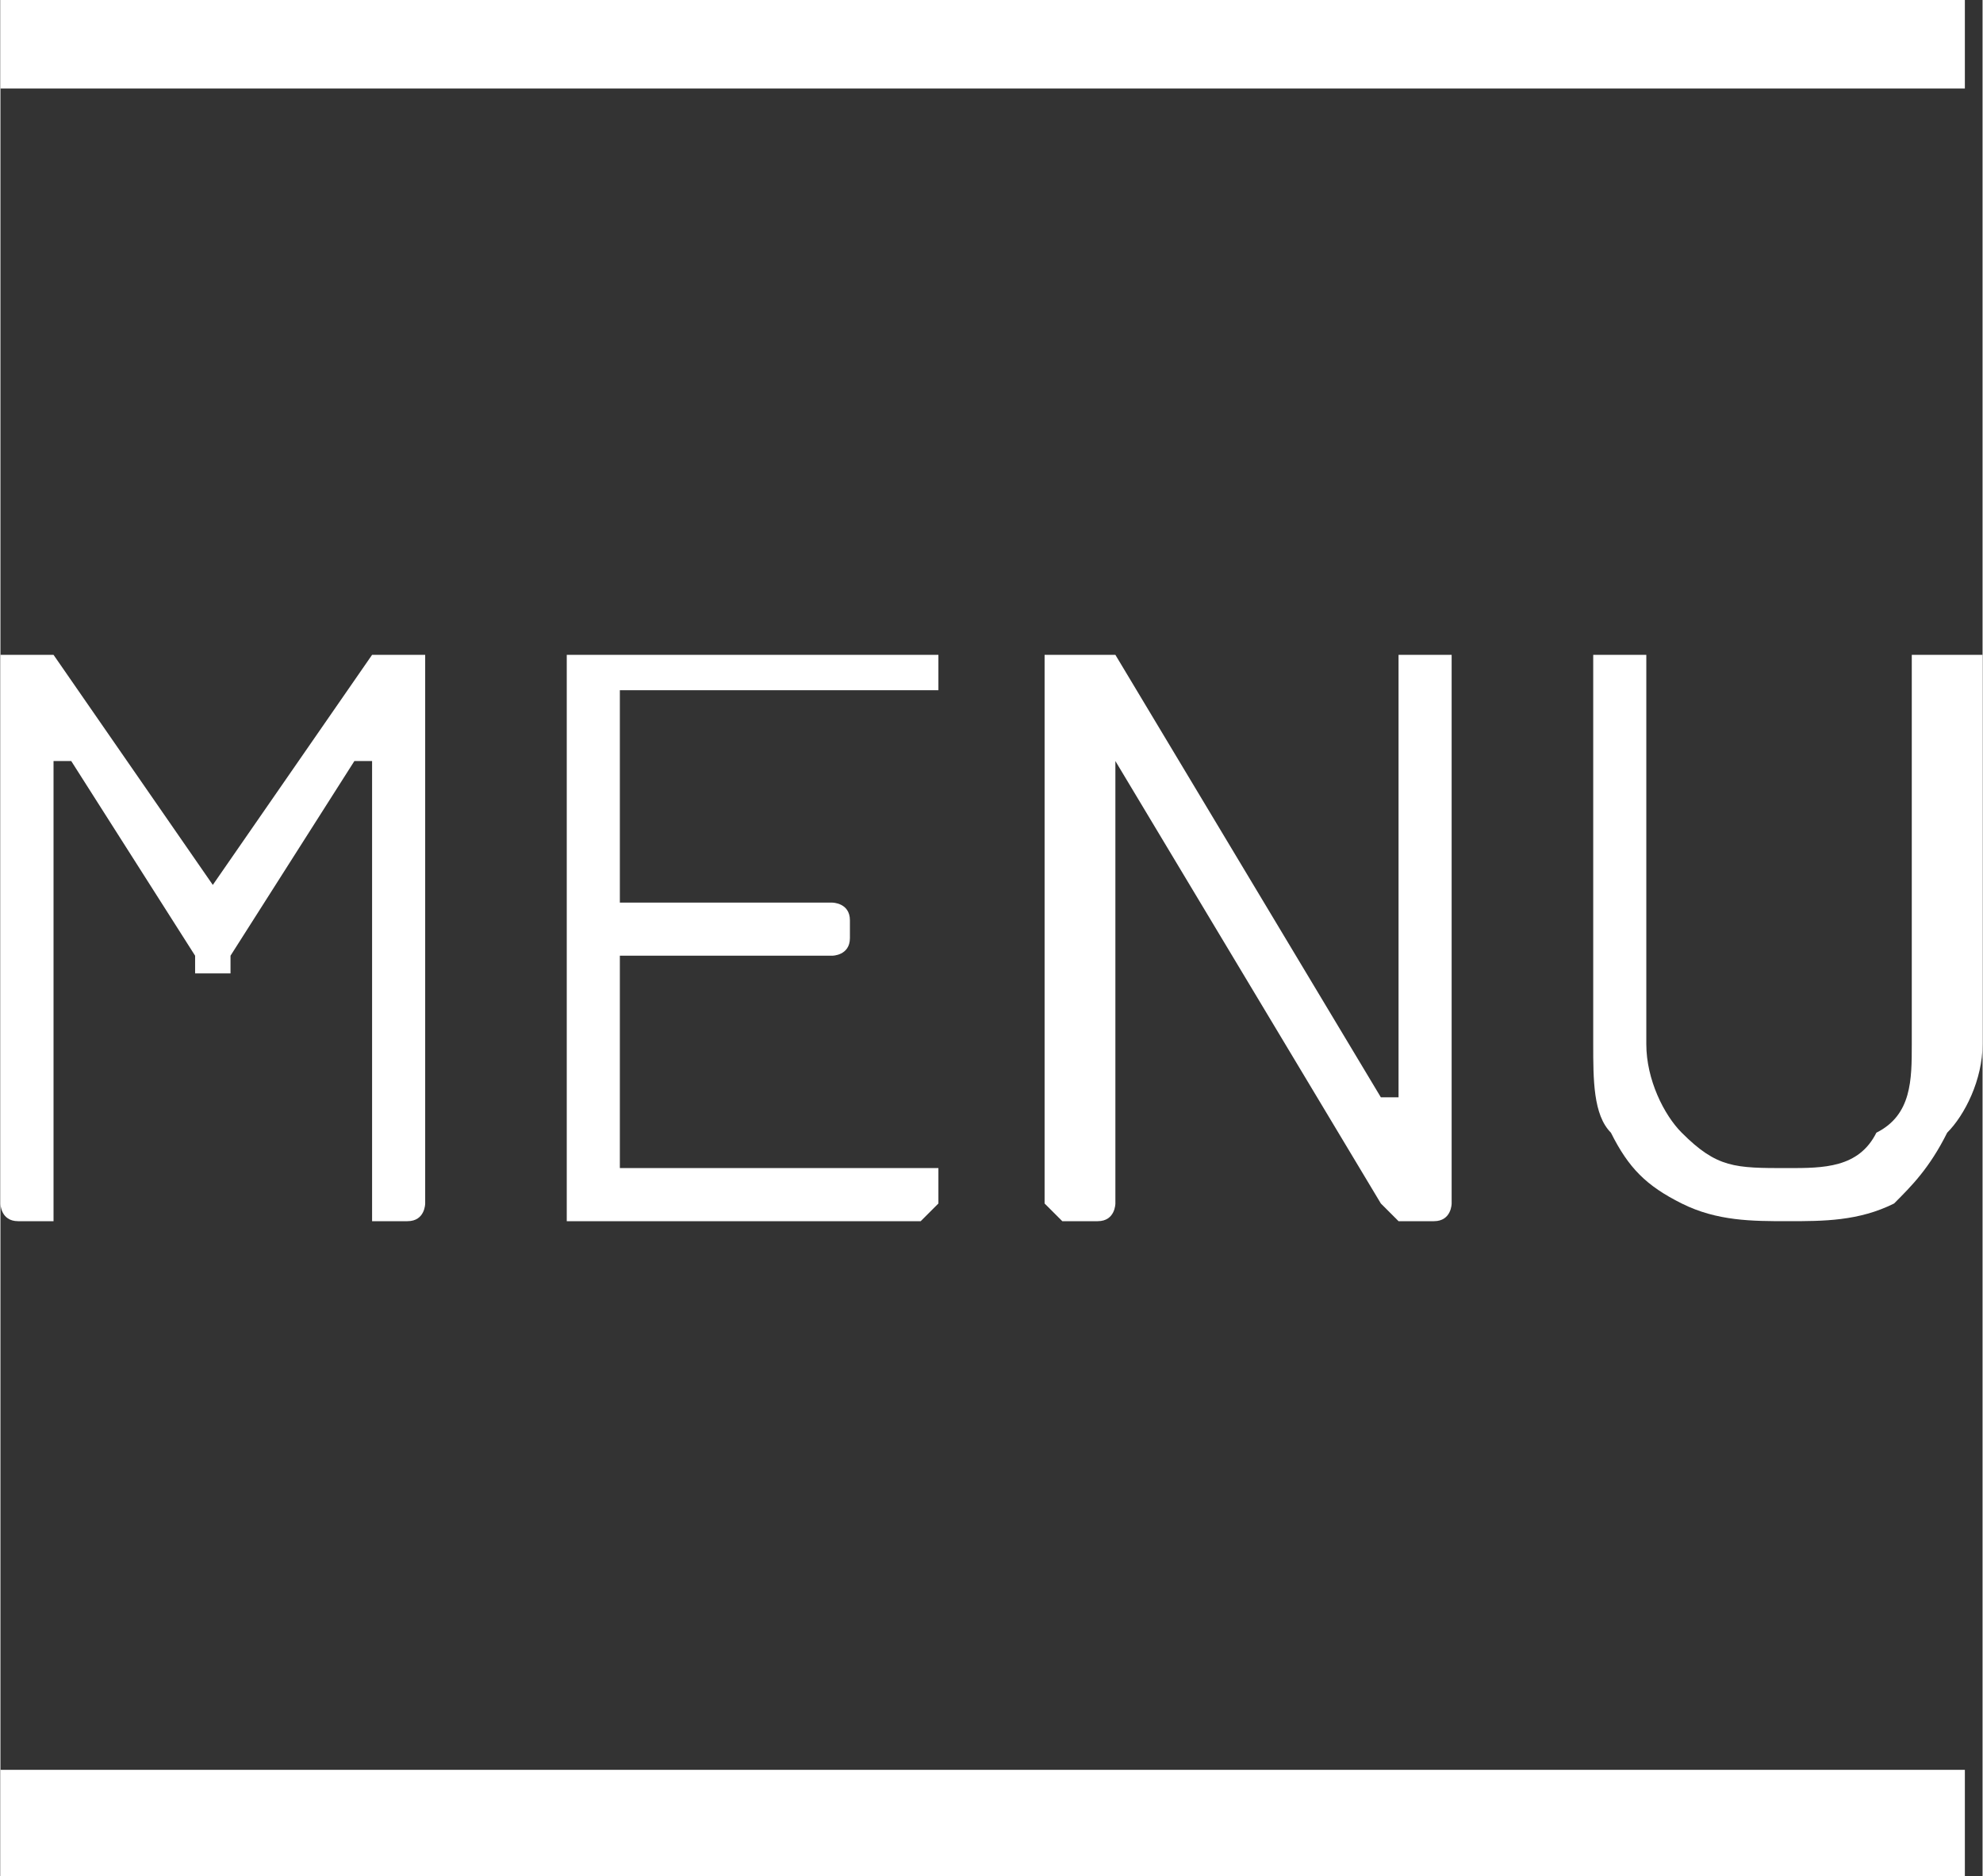 <?xml version="1.0" encoding="UTF-8"?>
<!DOCTYPE svg PUBLIC "-//W3C//DTD SVG 1.1//EN" "http://www.w3.org/Graphics/SVG/1.1/DTD/svg11.dtd">
<!-- Creator: CorelDRAW X8 -->
<svg xmlns="http://www.w3.org/2000/svg" xml:space="preserve" width="8.576mm" height="8.113mm" version="1.1" style="shape-rendering:geometricPrecision; text-rendering:geometricPrecision; image-rendering:optimizeQuality; fill-rule:evenodd; clip-rule:evenodd"
viewBox="0 0 112 106"
 xmlns:xlink="http://www.w3.org/1999/xlink">
 <rect x="0" y="0" width="112" height="106" fill="#333333" stroke="none"/>
 <defs>
  <style type="text/css">
   <![CDATA[
    .fil1 {fill:#FFFFFF;fill-rule:nonzero}
    .fil0 {fill:#FFFFFF;fill-rule:nonzero}
   ]]>
  </style>
 </defs>
 <g id="Vrstva_x0020_1">
  <g id="_2036720315872">
   <path class="fil0" d="M1 69c-1,0 -1,-1 -1,-1l0 -31c0,0 0,0 1,0l2 0c0,0 0,0 0,0l9 13c0,0 0,0 0,0l9 -13c0,0 0,0 0,0l2 0c1,0 1,0 1,0l0 31c0,0 0,1 -1,1l-2 0c0,0 0,-1 0,-1l0 -25c0,0 0,0 0,0 0,0 0,0 -1,0l-7 11c0,0 0,1 0,1l-2 0c0,0 0,-1 0,-1l-7 -11c-1,0 -1,0 -1,0 0,0 0,0 0,0l0 25c0,0 0,1 0,1l-2 0z"/>
   <path id="1" class="fil0" d="M53 39c0,0 -1,0 -1,0l-17 0c0,0 0,0 0,1l0 11c0,0 0,0 0,0l12 0c0,0 1,0 1,1l0 1c0,1 -1,1 -1,1l-12 0c0,0 0,0 0,0l0 12c0,0 0,0 0,0l17 0c0,0 1,0 1,0l0 2c0,0 -1,1 -1,1l-20 0c0,0 0,-1 0,-1l0 -31c0,0 0,0 0,0l20 0c0,0 1,0 1,0l0 2z"/>
   <path id="2" class="fil0" d="M60 69c0,0 -1,-1 -1,-1l0 -31c0,0 1,0 1,0l2 0c0,0 1,0 1,0l15 25c0,0 0,0 0,0 0,0 1,0 1,0l0 -25c0,0 0,0 0,0l2 0c1,0 1,0 1,0l0 31c0,0 0,1 -1,1l-2 0c0,0 0,0 -1,-1l-15 -25c0,0 0,0 0,0 0,0 0,0 0,0l0 25c0,0 0,1 -1,1l-2 0z"/>
   <path id="3" class="fil0" d="M101 69c-2,0 -4,0 -6,-1 -2,-1 -3,-2 -4,-4 -1,-1 -1,-3 -1,-5l0 -22c0,0 0,0 0,0l2 0c1,0 1,0 1,0l0 22c0,2 1,4 2,5 2,2 3,2 6,2 2,0 4,0 5,-2 2,-1 2,-3 2,-5l0 -22c0,0 1,0 1,0l2 0c0,0 1,0 1,0l0 22c0,2 -1,4 -2,5 -1,2 -2,3 -3,4 -2,1 -4,1 -6,1z"/>
   <g>
    <g>
     <polygon class="fil1" points="111,5 0,5 0,0 111,0 "/>
    </g>
    <g>
     <polygon class="fil1" points="111,106 0,106 0,100 111,100 "/>
    </g>
   </g>
  </g>
 </g>
</svg>
